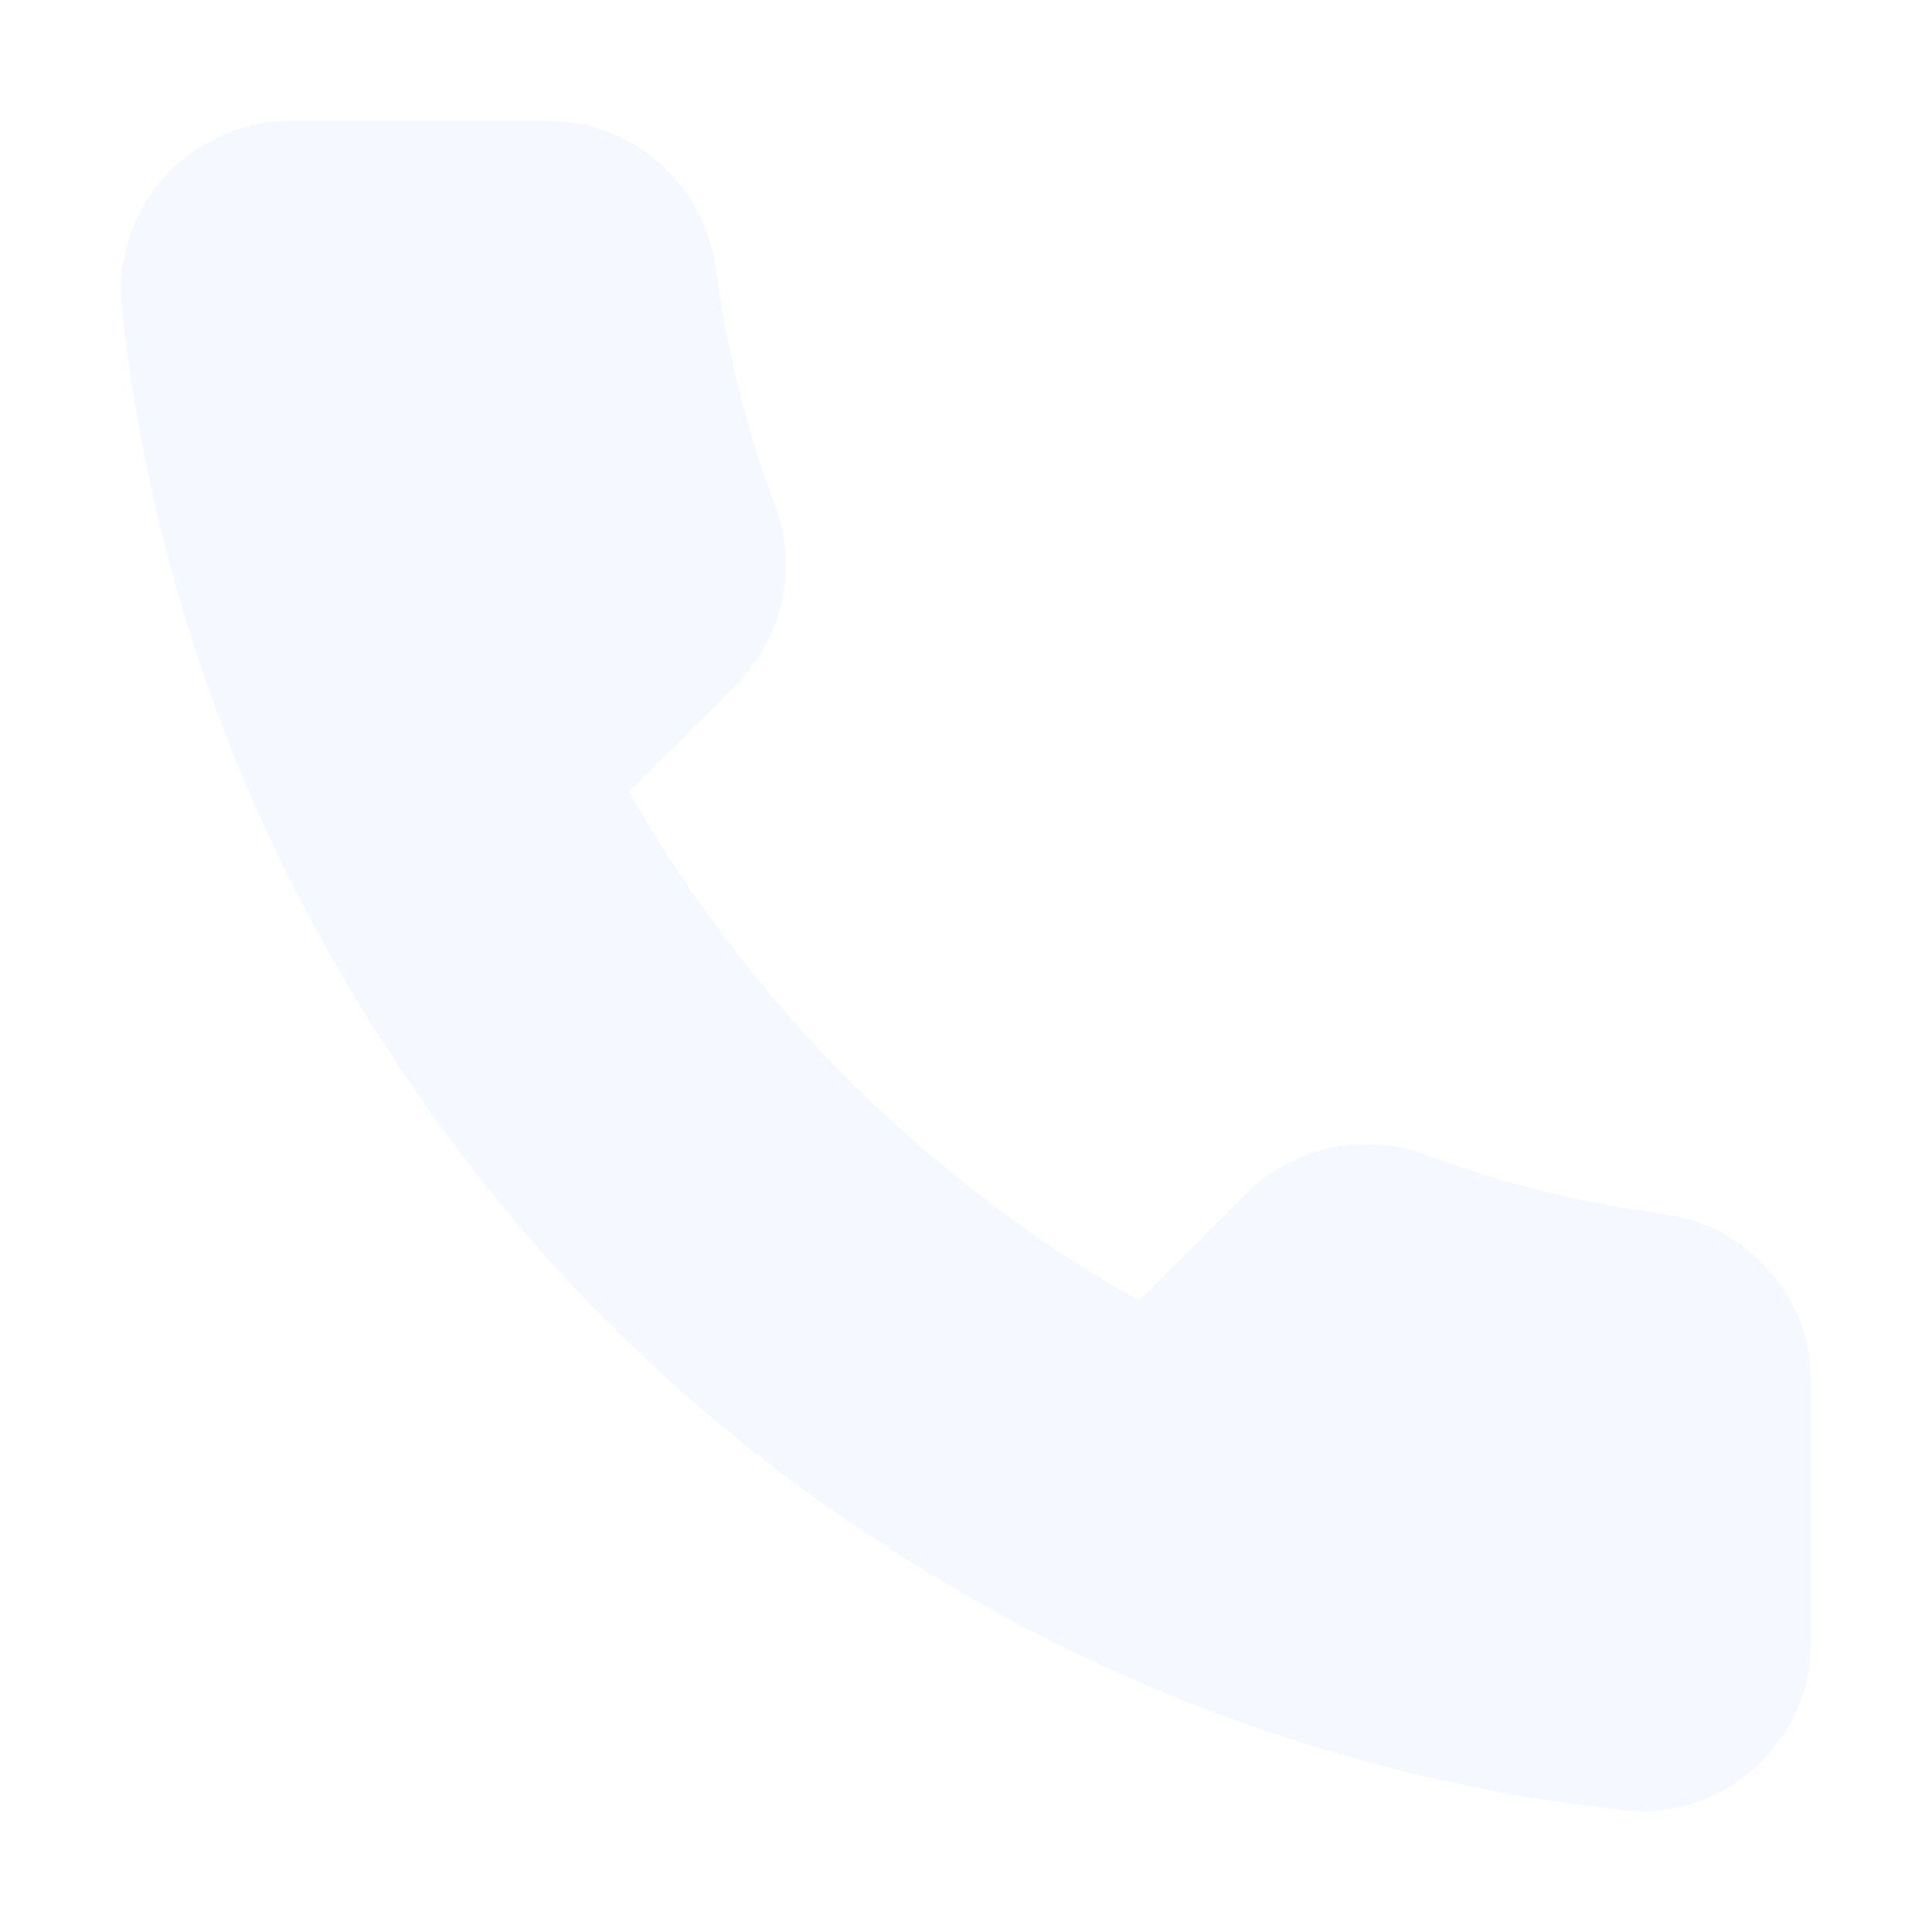 <svg width="20" height="20" viewBox="0 0 20 20" fill="none" xmlns="http://www.w3.org/2000/svg">
<path d="M5.648 1.25C6.075 1.246 6.489 1.397 6.812 1.675C7.136 1.953 7.348 2.339 7.408 2.761C7.519 3.604 7.725 4.432 8.023 5.228C8.142 5.543 8.168 5.884 8.097 6.213C8.027 6.541 7.864 6.842 7.628 7.081L6.511 8.196C7.763 10.395 9.587 12.215 11.79 13.465L12.907 12.35C13.146 12.114 13.448 11.951 13.777 11.881C14.106 11.811 14.448 11.837 14.763 11.955C15.562 12.252 16.391 12.458 17.236 12.569C17.663 12.629 18.054 12.844 18.333 13.173C18.612 13.501 18.761 13.922 18.75 14.352V16.986C18.751 17.231 18.7 17.473 18.602 17.697C18.504 17.921 18.36 18.123 18.179 18.288C17.999 18.453 17.786 18.579 17.553 18.657C17.322 18.735 17.076 18.765 16.832 18.743C14.124 18.45 11.523 17.526 9.238 16.047C7.112 14.699 5.31 12.9 3.959 10.778C2.472 8.487 1.546 5.878 1.258 3.164C1.236 2.921 1.265 2.677 1.343 2.446C1.42 2.215 1.545 2.002 1.71 1.822C1.874 1.642 2.075 1.499 2.299 1.4C2.522 1.302 2.764 1.25 3.009 1.25H5.648Z" fill="#D7E8FF" fill-opacity="0.24"/>
</svg>
